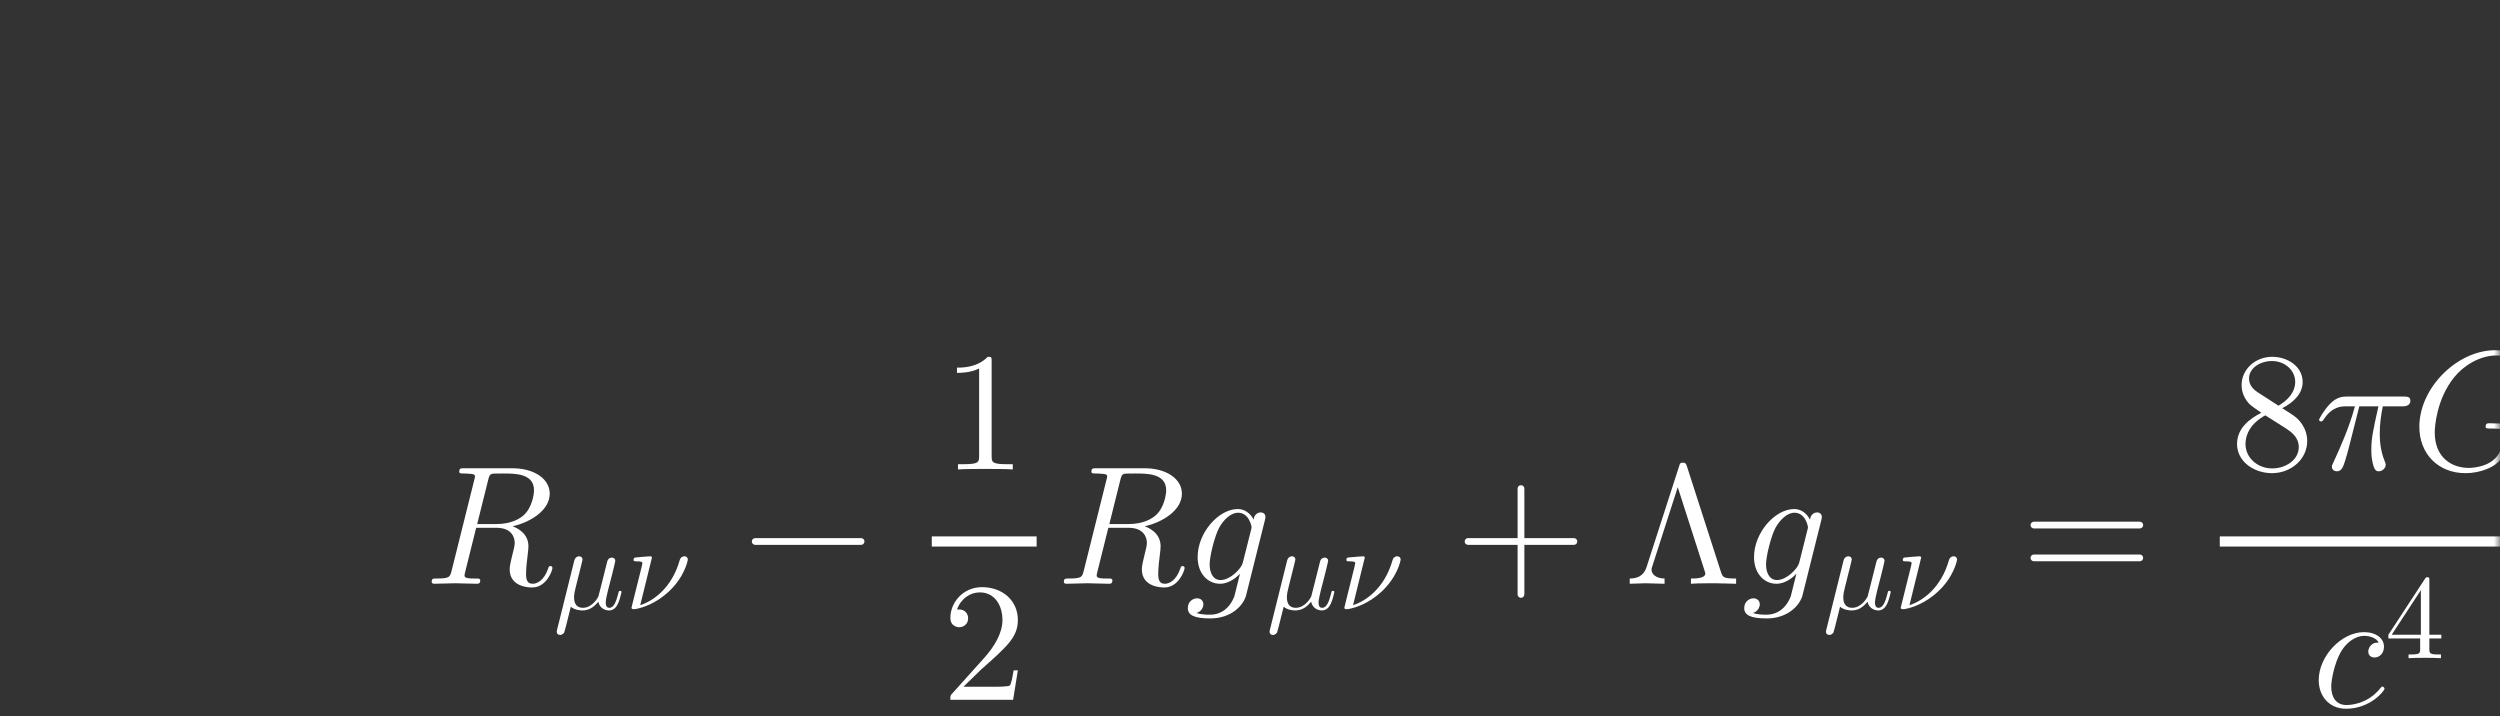 <svg width="206" height="59" viewBox="0 0 206 59" fill="none" xmlns="http://www.w3.org/2000/svg">
<rect x="0" y="0" width="206" height="59" fill="#333333" stroke="none"/>
<mask id="mask0_15_1151" style="mask-type:alpha" maskUnits="userSpaceOnUse" x="0" y="0" width="206" height="59">
<rect width="206" height="59" fill="#D9D9D9"/>
</mask>
<g mask="url(#mask0_15_1151)">
<path d="M44.002 40.396C44.002 39.016 42.455 39.016 41.466 39.016C41.187 39.016 40.741 39.016 40.616 39.03C40.351 39.072 40.309 39.212 40.226 39.546L39.32 43.183H40.881C42.135 43.183 42.873 42.737 43.236 42.375C43.779 41.831 44.002 40.87 44.002 40.396ZM45.521 46.806C45.521 47.001 45.033 48.409 43.849 48.409C43.668 48.409 41.996 48.409 41.996 46.904C41.996 46.625 42.121 46.109 42.218 45.719C42.302 45.399 42.414 44.967 42.414 44.758C42.414 44.27 42.163 43.49 40.895 43.49H39.236L38.317 47.182C38.303 47.266 38.275 47.336 38.275 47.419C38.275 47.67 38.665 47.67 39.181 47.67C39.445 47.67 39.571 47.67 39.571 47.824C39.571 48.102 39.404 48.102 39.292 48.102L37.522 48.06L35.766 48.102C35.766 48.102 35.571 48.102 35.571 47.949C35.571 47.67 35.697 47.67 35.948 47.67C37.048 47.67 37.076 47.559 37.216 47.015L39.083 39.532C39.125 39.365 39.139 39.323 39.139 39.267C39.139 39.086 39.013 39.072 38.763 39.044C38.526 39.016 38.233 39.016 38.233 39.016C37.968 39.016 37.843 39.016 37.843 38.863C37.843 38.584 37.968 38.584 38.247 38.584H42.218C44.044 38.584 45.298 39.476 45.298 40.675C45.298 42.082 43.64 43.058 42.233 43.364C42.609 43.504 43.542 43.936 43.542 45.009C43.542 45.204 43.514 45.468 43.487 45.663C43.431 46.109 43.347 46.82 43.347 47.252C43.347 47.796 43.445 48.102 43.905 48.102C44.225 48.102 44.824 47.865 45.173 46.834C45.201 46.737 45.229 46.639 45.354 46.639C45.354 46.639 45.521 46.639 45.521 46.806Z" fill="white"/>
<path d="M51.212 48.784C51.212 48.784 51.084 49.404 50.917 49.759C50.759 50.074 50.533 50.301 50.188 50.301C49.754 50.301 49.39 50.025 49.301 49.582C49.065 49.858 48.68 50.301 47.991 50.301C47.794 50.301 47.35 50.261 47.035 49.995C46.661 51.513 46.533 52.025 46.493 52.114C46.474 52.143 46.355 52.321 46.148 52.321C45.981 52.321 45.873 52.202 45.873 52.055C45.873 52.055 45.873 52.015 45.902 51.897L47.321 46.193C47.41 45.848 47.685 45.838 47.715 45.838C47.882 45.838 48.001 45.936 48.001 46.104C48.001 46.153 47.902 46.528 47.853 46.734L47.439 48.39C47.37 48.665 47.301 48.941 47.301 49.227C47.301 49.759 47.538 50.084 48.03 50.084C48.828 50.084 49.301 49.188 49.311 49.138L49.567 48.133L50.03 46.291C50.109 45.956 50.365 45.946 50.414 45.946C50.562 45.946 50.7 46.035 50.7 46.212C50.7 46.271 50.602 46.646 50.552 46.872C50.513 47.02 50.414 47.395 50.385 47.542L50.109 48.606C50.03 48.951 49.912 49.414 49.912 49.631C49.912 49.828 49.941 50.084 50.208 50.084C50.611 50.084 50.789 49.503 50.956 48.862C50.986 48.724 50.996 48.685 51.094 48.685C51.124 48.685 51.212 48.685 51.212 48.784Z" fill="white"/>
<path d="M56.676 46.104C56.676 46.193 56.41 47.532 55.109 48.744C54.095 49.69 53.021 50.074 52.331 50.193H52.193C52.134 50.193 52.036 50.183 52.036 50.074L52.144 49.631L52.745 47.217C52.814 46.951 52.932 46.488 52.932 46.419C52.932 46.321 52.912 46.252 52.44 46.252C52.292 46.252 52.203 46.252 52.203 46.133C52.203 45.956 52.311 45.946 52.39 45.936C52.646 45.917 53.366 45.838 53.592 45.838C53.72 45.838 53.72 45.946 53.72 45.946L52.755 49.867C53.878 49.503 55.376 48.399 56.006 46.163C56.085 45.877 56.312 45.838 56.39 45.838C56.558 45.838 56.676 45.936 56.676 46.104Z" fill="white"/>
<path d="M71.232 44.618C71.232 44.772 71.106 44.897 70.953 44.897H62.23C62.076 44.897 61.951 44.772 61.951 44.618C61.951 44.465 62.076 44.34 62.23 44.34H70.953C71.106 44.34 71.232 44.465 71.232 44.618Z" fill="white"/>
<path d="M85.418 45.036H76.778V44.2H85.418V45.036Z" fill="white"/>
<path d="M83.453 38.682C82.966 38.64 81.753 38.64 81.196 38.64C80.638 38.64 79.426 38.64 78.938 38.682V38.25H79.384C80.638 38.25 80.68 38.083 80.68 37.581V30.363C79.955 30.725 79.133 30.725 78.855 30.725V30.293C79.3 30.293 80.527 30.293 81.391 29.401C81.711 29.401 81.711 29.429 81.711 29.763V37.581C81.711 38.097 81.753 38.25 83.007 38.25H83.453V38.682Z" fill="white"/>
<path d="M83.871 55.237L83.481 57.662H78.311C78.311 57.327 78.311 57.3 78.464 57.146L81.14 54.164C81.906 53.3 82.603 52.199 82.603 51.084C82.603 49.942 82.004 48.813 80.736 48.813C79.928 48.813 79.175 49.328 78.855 50.234C78.896 50.22 78.924 50.22 79.036 50.22C79.523 50.22 79.774 50.583 79.774 50.945C79.774 51.516 79.287 51.684 79.05 51.684C79.008 51.684 78.311 51.684 78.311 50.903C78.311 49.663 79.342 48.381 80.917 48.381C82.617 48.381 83.871 49.496 83.871 51.084C83.871 52.478 83.035 53.23 80.861 55.154L79.384 56.589H81.892C82.199 56.589 83.119 56.589 83.216 56.477C83.356 56.268 83.453 55.655 83.523 55.237H83.871Z" fill="white"/>
<path d="M96.093 40.396C96.093 39.016 94.546 39.016 93.556 39.016C93.278 39.016 92.832 39.016 92.706 39.03C92.442 39.072 92.4 39.212 92.316 39.546L91.41 43.183H92.971C94.225 43.183 94.964 42.737 95.326 42.375C95.87 41.831 96.093 40.87 96.093 40.396ZM97.612 46.806C97.612 47.001 97.124 48.409 95.939 48.409C95.758 48.409 94.086 48.409 94.086 46.904C94.086 46.625 94.211 46.109 94.309 45.719C94.392 45.399 94.504 44.967 94.504 44.758C94.504 44.27 94.253 43.49 92.985 43.49H91.327L90.407 47.182C90.393 47.266 90.365 47.336 90.365 47.419C90.365 47.67 90.755 47.67 91.271 47.67C91.536 47.67 91.661 47.67 91.661 47.824C91.661 48.102 91.494 48.102 91.382 48.102L89.613 48.06L87.857 48.102C87.857 48.102 87.662 48.102 87.662 47.949C87.662 47.67 87.787 47.67 88.038 47.67C89.139 47.67 89.167 47.559 89.306 47.015L91.174 39.532C91.215 39.365 91.229 39.323 91.229 39.267C91.229 39.086 91.104 39.072 90.853 39.044C90.616 39.016 90.323 39.016 90.323 39.016C90.059 39.016 89.933 39.016 89.933 38.863C89.933 38.584 90.059 38.584 90.337 38.584H94.309C96.134 38.584 97.389 39.476 97.389 40.675C97.389 42.082 95.73 43.058 94.323 43.364C94.699 43.504 95.633 43.936 95.633 45.009C95.633 45.204 95.605 45.468 95.577 45.663C95.521 46.109 95.438 46.82 95.438 47.252C95.438 47.796 95.535 48.102 95.995 48.102C96.316 48.102 96.915 47.865 97.263 46.834C97.291 46.737 97.319 46.639 97.444 46.639C97.444 46.639 97.612 46.639 97.612 46.806Z" fill="white"/>
<path d="M104.273 42.598C104.273 42.695 104.245 42.765 104.231 42.849L102.684 49.036C102.475 49.872 101.472 50.959 99.73 50.959C98.392 50.959 97.876 50.68 97.876 50.109C97.876 49.551 98.322 49.301 98.629 49.301C99.005 49.301 99.158 49.565 99.158 49.788C99.158 50.025 99.005 50.388 98.587 50.513C98.977 50.639 99.437 50.652 99.702 50.652C101.179 50.652 101.653 49.273 101.709 49.147L102.168 47.308L102.154 47.294C102.015 47.447 101.36 48.102 100.538 48.102C99.535 48.102 98.685 47.28 98.685 45.9C98.685 43.894 100.413 41.943 102.001 41.943C102.559 41.943 103.046 42.305 103.297 42.821C103.353 42.319 103.729 42.221 103.869 42.221C104.105 42.221 104.273 42.361 104.273 42.598ZM103.13 43.448C103.13 43.378 102.935 42.249 102.015 42.249C101.43 42.249 100.831 42.807 100.454 43.49C100.078 44.2 99.674 45.845 99.674 46.514C99.674 47.071 99.883 47.796 100.58 47.796C100.984 47.796 101.416 47.545 101.709 47.294C102.015 47.029 102.336 46.681 102.419 46.319L103.088 43.657C103.102 43.601 103.13 43.517 103.13 43.448Z" fill="white"/>
<path d="M109.95 48.784C109.95 48.784 109.822 49.404 109.654 49.759C109.497 50.074 109.27 50.301 108.925 50.301C108.492 50.301 108.127 50.025 108.039 49.582C107.802 49.858 107.418 50.301 106.728 50.301C106.531 50.301 106.088 50.261 105.773 49.995C105.398 51.513 105.27 52.025 105.231 52.114C105.211 52.143 105.093 52.321 104.886 52.321C104.718 52.321 104.61 52.202 104.61 52.055C104.61 52.055 104.61 52.015 104.64 51.897L106.058 46.193C106.147 45.848 106.423 45.838 106.452 45.838C106.62 45.838 106.738 45.936 106.738 46.104C106.738 46.153 106.64 46.528 106.59 46.734L106.177 48.39C106.108 48.665 106.039 48.941 106.039 49.227C106.039 49.759 106.275 50.084 106.768 50.084C107.566 50.084 108.039 49.188 108.048 49.138L108.305 48.133L108.768 46.291C108.847 45.956 109.103 45.946 109.152 45.946C109.3 45.946 109.438 46.035 109.438 46.212C109.438 46.271 109.339 46.646 109.29 46.872C109.25 47.02 109.152 47.395 109.122 47.542L108.847 48.606C108.768 48.951 108.649 49.414 108.649 49.631C108.649 49.828 108.679 50.084 108.945 50.084C109.349 50.084 109.526 49.503 109.694 48.862C109.723 48.724 109.733 48.685 109.832 48.685C109.861 48.685 109.95 48.685 109.95 48.784Z" fill="white"/>
<path d="M115.414 46.104C115.414 46.193 115.148 47.532 113.847 48.744C112.832 49.69 111.758 50.074 111.069 50.193H110.931C110.872 50.193 110.773 50.183 110.773 50.074L110.882 49.631L111.482 47.217C111.551 46.951 111.67 46.488 111.67 46.419C111.67 46.321 111.65 46.252 111.177 46.252C111.029 46.252 110.941 46.252 110.941 46.133C110.941 45.956 111.049 45.946 111.128 45.936C111.384 45.917 112.103 45.838 112.33 45.838C112.458 45.838 112.458 45.946 112.458 45.946L111.492 49.867C112.616 49.503 114.113 48.399 114.744 46.163C114.822 45.877 115.049 45.838 115.128 45.838C115.295 45.838 115.414 45.936 115.414 46.104Z" fill="white"/>
<path d="M129.969 44.618C129.969 44.772 129.844 44.897 129.691 44.897H125.608V48.98C125.608 49.133 125.482 49.259 125.329 49.259C125.176 49.259 125.05 49.133 125.05 48.98V44.897H120.967C120.814 44.897 120.689 44.772 120.689 44.618C120.689 44.465 120.814 44.34 120.967 44.34H125.05V40.257C125.05 40.103 125.176 39.978 125.329 39.978C125.482 39.978 125.608 40.103 125.608 40.257V44.34H129.691C129.844 44.34 129.969 44.465 129.969 44.618Z" fill="white"/>
<path d="M143.055 48.102L141.341 48.06C140.811 48.06 139.822 48.06 139.334 48.102V47.67C139.696 47.67 140.519 47.67 140.519 47.252C140.519 47.252 140.519 47.196 140.449 47.001L138.247 40.145L136.157 46.639C136.087 46.834 136.087 46.876 136.087 46.946C136.087 47.28 136.408 47.656 137.16 47.67V48.102L135.585 48.06L134.289 48.102V47.67C135.265 47.67 135.544 47.127 135.683 46.709L138.359 38.417C138.428 38.18 138.456 38.124 138.679 38.124C138.832 38.124 138.916 38.152 139 38.417L141.787 47.071C141.954 47.587 141.996 47.67 143.055 47.67V48.102Z" fill="white"/>
<path d="M150.12 42.598C150.12 42.695 150.092 42.765 150.078 42.849L148.531 49.036C148.322 49.872 147.319 50.959 145.577 50.959C144.239 50.959 143.724 50.68 143.724 50.109C143.724 49.551 144.17 49.301 144.476 49.301C144.852 49.301 145.006 49.565 145.006 49.788C145.006 50.025 144.852 50.388 144.434 50.513C144.825 50.639 145.284 50.652 145.549 50.652C147.026 50.652 147.5 49.273 147.556 49.147L148.016 47.308L148.002 47.294C147.862 47.447 147.207 48.102 146.385 48.102C145.382 48.102 144.532 47.28 144.532 45.9C144.532 43.894 146.26 41.943 147.848 41.943C148.406 41.943 148.894 42.305 149.144 42.821C149.2 42.319 149.576 42.221 149.716 42.221C149.953 42.221 150.12 42.361 150.12 42.598ZM148.977 43.448C148.977 43.378 148.782 42.249 147.862 42.249C147.277 42.249 146.678 42.807 146.302 43.49C145.925 44.2 145.521 45.845 145.521 46.514C145.521 47.071 145.73 47.796 146.427 47.796C146.831 47.796 147.263 47.545 147.556 47.294C147.862 47.029 148.183 46.681 148.267 46.319L148.935 43.657C148.949 43.601 148.977 43.517 148.977 43.448Z" fill="white"/>
<path d="M155.797 48.784C155.797 48.784 155.669 49.404 155.502 49.759C155.344 50.074 155.117 50.301 154.773 50.301C154.339 50.301 153.975 50.025 153.886 49.582C153.649 49.858 153.265 50.301 152.576 50.301C152.378 50.301 151.935 50.261 151.62 49.995C151.245 51.513 151.117 52.025 151.078 52.114C151.058 52.143 150.94 52.321 150.733 52.321C150.566 52.321 150.457 52.202 150.457 52.055C150.457 52.055 150.457 52.015 150.487 51.897L151.906 46.193C151.994 45.848 152.27 45.838 152.3 45.838C152.467 45.838 152.585 45.936 152.585 46.104C152.585 46.153 152.487 46.528 152.438 46.734L152.024 48.39C151.955 48.665 151.886 48.941 151.886 49.227C151.886 49.759 152.122 50.084 152.615 50.084C153.413 50.084 153.886 49.188 153.896 49.138L154.152 48.133L154.615 46.291C154.694 45.956 154.95 45.946 154.999 45.946C155.147 45.946 155.285 46.035 155.285 46.212C155.285 46.271 155.186 46.646 155.137 46.872C155.098 47.02 154.999 47.395 154.97 47.542L154.694 48.606C154.615 48.951 154.497 49.414 154.497 49.631C154.497 49.828 154.526 50.084 154.792 50.084C155.196 50.084 155.374 49.503 155.541 48.862C155.571 48.724 155.58 48.685 155.679 48.685C155.709 48.685 155.797 48.685 155.797 48.784Z" fill="white"/>
<path d="M161.261 46.104C161.261 46.193 160.995 47.532 159.694 48.744C158.679 49.69 157.606 50.074 156.916 50.193H156.778C156.719 50.193 156.62 50.183 156.62 50.074L156.729 49.631L157.33 47.217C157.399 46.951 157.517 46.488 157.517 46.419C157.517 46.321 157.497 46.252 157.024 46.252C156.877 46.252 156.788 46.252 156.788 46.133C156.788 45.956 156.896 45.946 156.975 45.936C157.231 45.917 157.95 45.838 158.177 45.838C158.305 45.838 158.305 45.946 158.305 45.946L157.34 49.867C158.463 49.503 159.96 48.399 160.591 46.163C160.67 45.877 160.896 45.838 160.975 45.838C161.143 45.838 161.261 45.936 161.261 46.104Z" fill="white"/>
<path d="M176.597 43.267C176.597 43.42 176.472 43.545 176.318 43.545H167.595C167.442 43.545 167.316 43.42 167.316 43.267C167.316 43.113 167.442 42.988 167.595 42.988H176.318C176.472 42.988 176.597 43.113 176.597 43.267ZM176.597 45.97C176.597 46.123 176.472 46.249 176.318 46.249H167.595C167.442 46.249 167.316 46.123 167.316 45.97C167.316 45.817 167.442 45.691 167.595 45.691H176.318C176.472 45.691 176.597 45.817 176.597 45.97Z" fill="white"/>
<path d="M210.446 45.036H182.91V44.2H210.446V45.036Z" fill="white"/>
<path d="M190.114 36.341C190.114 37.832 188.791 38.989 187.216 38.989C185.753 38.989 184.331 38.055 184.331 36.578C184.331 35.198 185.53 34.418 186.338 34.014C185.99 33.777 185.474 33.428 185.321 33.261C184.735 32.606 184.708 31.979 184.708 31.728C184.708 30.432 185.836 29.401 187.23 29.401C188.498 29.401 189.738 30.195 189.738 31.477C189.738 32.397 189.055 33.122 188.052 33.637C188.944 34.195 189.167 34.334 189.432 34.627C189.961 35.212 190.114 35.839 190.114 36.341ZM189.125 31.477C189.125 30.474 188.233 29.749 187.216 29.749C186.227 29.749 185.321 30.335 185.321 31.185C185.321 31.422 185.376 31.895 186.017 32.313L187.745 33.428C188.582 32.941 189.125 32.272 189.125 31.477ZM189.418 36.843C189.418 35.992 188.763 35.574 188.373 35.31L186.659 34.223C185.474 34.878 185.028 35.77 185.028 36.578C185.028 37.734 186.031 38.598 187.23 38.598C188.373 38.598 189.418 37.874 189.418 36.843Z" fill="white"/>
<path d="M198.615 33.01C198.615 33.484 198.113 33.484 197.932 33.484H196.344C196.19 34.209 196.093 34.961 196.093 35.7C196.093 36.09 196.093 36.996 196.497 37.999C196.58 38.194 196.58 38.222 196.58 38.306C196.58 38.584 196.288 38.835 196.009 38.835C195.8 38.835 195.647 38.752 195.507 38.139C195.396 37.665 195.396 37.288 195.396 37.079C195.396 36.146 195.521 35.547 195.981 33.484H194.407L193.626 36.564C193.445 37.261 193.445 37.288 193.25 37.929C193.083 38.445 192.971 38.835 192.553 38.835C192.372 38.835 192.149 38.724 192.149 38.459C192.149 38.361 192.149 38.334 192.261 38.125C192.846 36.856 193.598 35.17 194.044 33.484H193.25C192.971 33.484 192.163 33.484 191.48 34.557C191.397 34.669 191.369 34.724 191.257 34.724C191.09 34.724 191.09 34.585 191.09 34.585C191.09 34.515 191.452 33.874 191.94 33.331C192.553 32.676 193.083 32.676 193.389 32.676H198.058C198.322 32.676 198.615 32.676 198.615 33.01Z" fill="white"/>
<path d="M209.248 28.997L208.37 32.55C208.3 32.801 208.3 32.829 208.119 32.829C208.063 32.829 207.91 32.829 207.91 32.69C207.91 32.55 207.952 32.536 207.952 31.979C207.952 30.363 207.13 29.29 205.708 29.29C204.329 29.29 202.977 30.14 202.224 31.087C200.761 32.899 200.622 35.198 200.622 35.63C200.622 37.762 202.085 38.556 203.423 38.556C203.91 38.556 205.722 38.403 206.112 36.87C206.252 36.355 206.405 35.728 206.405 35.602C206.405 35.421 206.335 35.379 205.973 35.337C205.652 35.31 205.234 35.31 205.234 35.31C204.928 35.31 204.816 35.31 204.816 35.156C204.816 34.878 204.984 34.878 205.109 34.878L207.06 34.919C207.38 34.919 208.203 34.878 208.523 34.878C208.635 34.878 208.704 34.933 208.704 35.031C208.704 35.296 208.551 35.31 208.481 35.31C207.687 35.324 207.673 35.351 207.52 35.978C207.464 36.215 207.394 36.452 207.339 36.689L207.074 37.762C207.004 38.055 206.865 38.584 206.837 38.612C206.837 38.612 206.809 38.668 206.739 38.668C206.6 38.668 206.238 38.152 206.112 37.804C205.861 38.083 205.597 38.375 204.9 38.654C204.398 38.863 203.771 38.989 203.158 38.989C200.9 38.989 199.354 37.386 199.354 35.17C199.354 31.937 202.489 28.858 205.597 28.858C207.144 28.858 207.785 29.903 207.91 30.098L208.885 29.025C209.039 28.872 209.053 28.858 209.094 28.858C209.22 28.858 209.248 28.955 209.248 28.997Z" fill="white"/>
<path d="M196.483 56.756C196.483 56.923 195.312 58.401 193.32 58.401C191.87 58.401 191.062 57.3 191.062 56.045C191.062 54.081 192.916 52.088 194.797 52.088C195.786 52.088 196.441 52.603 196.441 53.286C196.441 53.844 196.065 54.178 195.661 54.178C195.396 54.178 195.145 54.025 195.145 53.69C195.145 53.593 195.173 53.356 195.396 53.147C195.591 52.952 195.786 52.952 196.009 52.952C195.814 52.575 195.285 52.394 194.811 52.394C194.044 52.394 193.278 52.993 192.846 53.788C192.372 54.652 192.093 56.004 192.093 56.575C192.093 57.411 192.47 58.094 193.348 58.094C193.515 58.094 195.034 58.094 196.135 56.714C196.218 56.603 196.246 56.575 196.316 56.575C196.399 56.575 196.483 56.672 196.483 56.756Z" fill="white"/>
<path d="M201.165 52.608H200.18V53.465C200.18 53.82 200.2 53.928 200.929 53.928H201.136V54.234C200.732 54.204 200.21 54.204 199.796 54.204C199.382 54.204 198.87 54.204 198.466 54.234V53.928H198.673C199.402 53.928 199.421 53.82 199.421 53.465V52.608H196.801V52.303L199.825 47.682C199.904 47.564 199.934 47.564 200.022 47.564C200.18 47.564 200.18 47.623 200.18 47.82V52.303H201.165V52.608ZM199.48 52.303V48.628L197.077 52.303H199.48Z" fill="white"/>
</g>
</svg>
